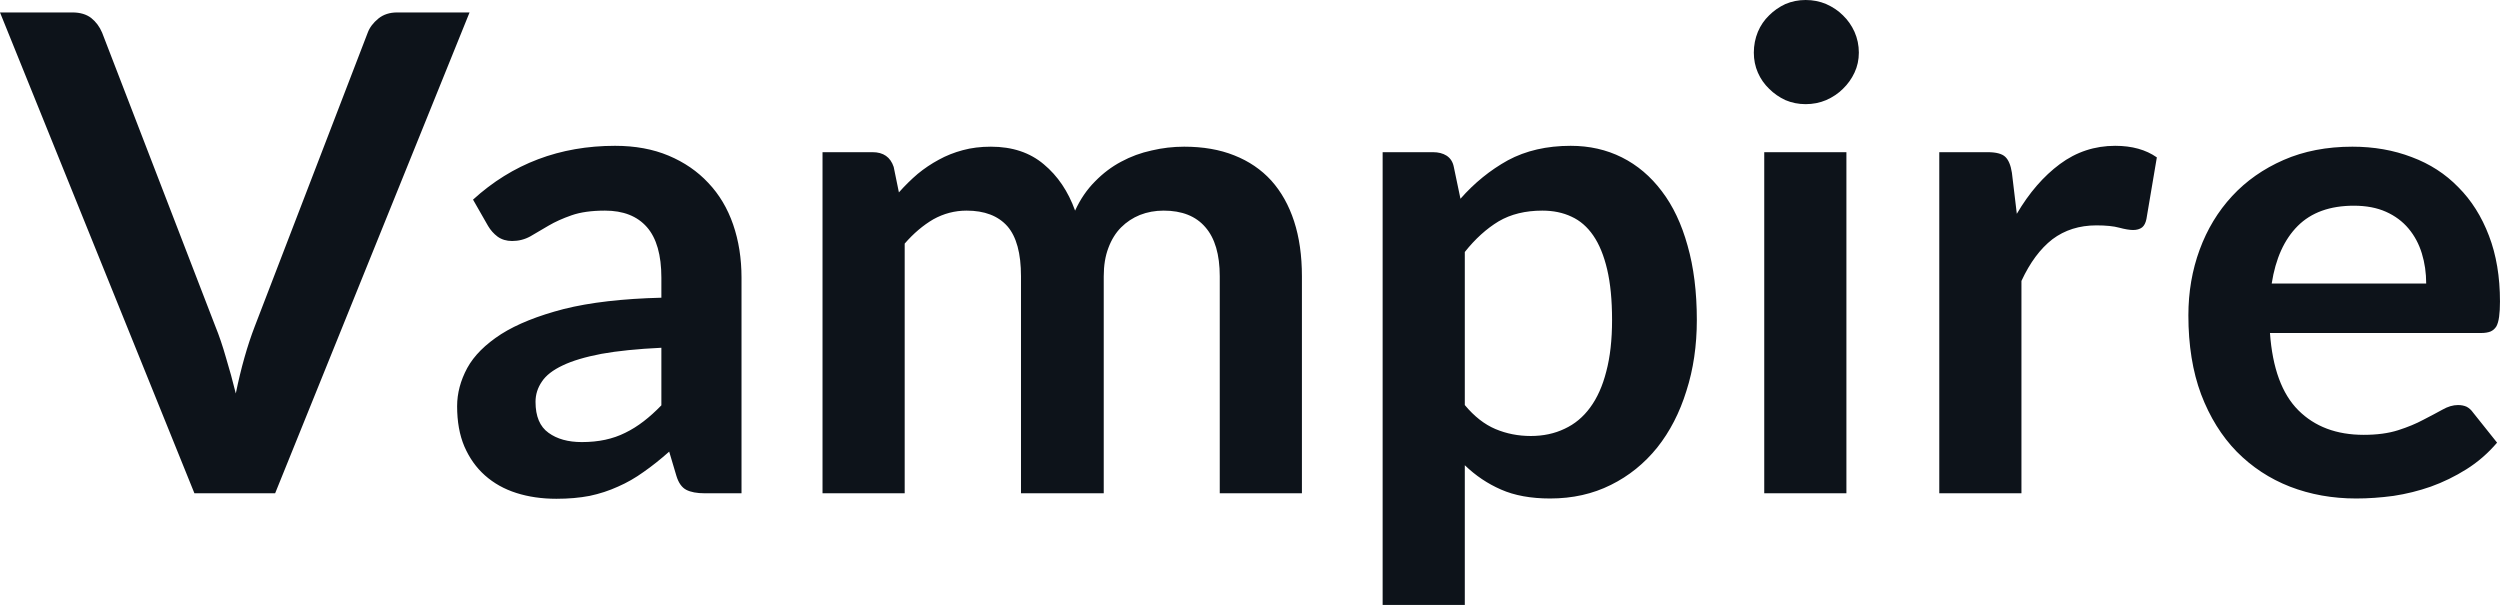 <svg fill="#0D131A" viewBox="0 0 86.411 20.907" height="100%" width="100%" xmlns="http://www.w3.org/2000/svg"><path preserveAspectRatio="none" d="M6.72 17.05L0 0.43L2.50 0.43Q2.90 0.43 3.15 0.62Q3.40 0.82 3.53 1.13L3.53 1.13L7.44 11.27Q7.64 11.76 7.81 12.36Q7.99 12.95 8.15 13.60L8.15 13.60Q8.42 12.28 8.81 11.27L8.81 11.27L12.71 1.13Q12.81 0.86 13.08 0.64Q13.34 0.43 13.73 0.43L13.73 0.43L16.23 0.43L9.51 17.05L6.72 17.05ZM25.63 9.60L25.63 17.05L24.36 17.05Q23.95 17.05 23.72 16.93Q23.49 16.81 23.38 16.45L23.38 16.45L23.13 15.61Q22.68 16.01 22.25 16.31Q21.82 16.62 21.36 16.82Q20.90 17.03 20.38 17.14Q19.86 17.24 19.23 17.24L19.23 17.24Q18.48 17.24 17.85 17.04Q17.22 16.84 16.76 16.43Q16.31 16.03 16.05 15.43Q15.80 14.84 15.80 14.04L15.80 14.04Q15.80 13.37 16.15 12.72Q16.50 12.08 17.32 11.55Q18.14 11.03 19.49 10.68Q20.85 10.34 22.86 10.29L22.86 10.29L22.86 9.60Q22.86 8.42 22.36 7.85Q21.86 7.28 20.91 7.28L20.91 7.28Q20.22 7.28 19.76 7.44Q19.30 7.60 18.96 7.80Q18.62 8.00 18.33 8.17Q18.04 8.33 17.70 8.33L17.70 8.33Q17.41 8.33 17.20 8.18Q17.00 8.03 16.87 7.81L16.87 7.81L16.35 6.90Q18.39 5.04 21.26 5.04L21.26 5.04Q22.30 5.04 23.11 5.38Q23.92 5.72 24.48 6.32Q25.05 6.92 25.34 7.76Q25.63 8.60 25.63 9.60L25.63 9.60ZM20.11 15.28L20.11 15.28Q20.55 15.28 20.92 15.20Q21.29 15.12 21.61 14.96Q21.94 14.80 22.25 14.56Q22.55 14.33 22.86 14.01L22.86 14.01L22.86 12.02Q21.62 12.08 20.79 12.23Q19.95 12.39 19.45 12.63Q18.94 12.87 18.73 13.19Q18.51 13.51 18.51 13.89L18.51 13.89Q18.51 14.64 18.96 14.96Q19.40 15.28 20.11 15.28ZM31.27 17.05L28.43 17.05L28.43 5.26L30.16 5.26Q30.72 5.26 30.89 5.77L30.89 5.77L31.07 6.65Q31.38 6.30 31.72 6.01Q32.06 5.73 32.45 5.52Q32.83 5.31 33.28 5.19Q33.72 5.07 34.25 5.07L34.25 5.07Q35.36 5.07 36.08 5.68Q36.80 6.28 37.16 7.28L37.16 7.28Q37.43 6.69 37.85 6.27Q38.26 5.85 38.75 5.59Q39.25 5.32 39.81 5.20Q40.36 5.07 40.93 5.07L40.93 5.07Q41.91 5.07 42.66 5.37Q43.42 5.67 43.94 6.24Q44.46 6.82 44.73 7.65Q45.00 8.48 45.00 9.55L45.00 9.55L45.00 17.05L42.16 17.05L42.16 9.55Q42.16 8.42 41.66 7.85Q41.17 7.28 40.22 7.28L40.22 7.28Q39.78 7.28 39.40 7.43Q39.03 7.58 38.75 7.86Q38.47 8.14 38.31 8.57Q38.15 8.99 38.15 9.55L38.15 9.55L38.15 17.05L35.29 17.05L35.29 9.55Q35.29 8.36 34.82 7.82Q34.34 7.28 33.41 7.28L33.41 7.28Q32.80 7.28 32.26 7.58Q31.73 7.89 31.27 8.42L31.27 8.42L31.27 17.05ZM50.63 20.91L47.79 20.91L47.79 5.26L49.53 5.26Q49.81 5.26 50.00 5.38Q50.20 5.51 50.25 5.77L50.25 5.77L50.48 6.87Q51.20 6.05 52.12 5.54Q53.05 5.04 54.29 5.04L54.29 5.04Q55.26 5.04 56.06 5.44Q56.86 5.84 57.44 6.61Q58.02 7.37 58.33 8.49Q58.65 9.61 58.65 11.06L58.65 11.06Q58.65 12.39 58.29 13.51Q57.94 14.64 57.28 15.47Q56.61 16.30 55.68 16.76Q54.74 17.23 53.58 17.23L53.58 17.23Q52.58 17.23 51.88 16.92Q51.19 16.62 50.63 16.08L50.63 16.08L50.63 20.91ZM53.31 7.28L53.31 7.28Q52.43 7.28 51.80 7.65Q51.17 8.03 50.63 8.71L50.63 8.71L50.63 14.00Q51.12 14.59 51.69 14.83Q52.26 15.07 52.91 15.07L52.91 15.07Q53.56 15.07 54.08 14.82Q54.60 14.58 54.96 14.09Q55.33 13.59 55.52 12.84Q55.72 12.09 55.72 11.06L55.72 11.06Q55.72 10.03 55.55 9.31Q55.38 8.59 55.07 8.14Q54.76 7.69 54.32 7.49Q53.88 7.28 53.31 7.28ZM60.98 5.26L63.82 5.26L63.82 17.05L60.98 17.05L60.98 5.26ZM64.25 1.82L64.25 1.82Q64.25 2.19 64.10 2.51Q63.95 2.83 63.70 3.07Q63.46 3.31 63.12 3.46Q62.79 3.60 62.41 3.60L62.41 3.60Q62.04 3.60 61.71 3.46Q61.39 3.31 61.15 3.07Q60.90 2.83 60.76 2.51Q60.62 2.19 60.62 1.82L60.62 1.82Q60.62 1.44 60.76 1.10Q60.90 0.77 61.15 0.53Q61.39 0.29 61.71 0.14Q62.04 0 62.41 0L62.41 0Q62.79 0 63.12 0.14Q63.46 0.29 63.70 0.53Q63.95 0.77 64.10 1.10Q64.25 1.44 64.25 1.82ZM69.87 17.05L67.03 17.05L67.03 5.26L68.70 5.26Q69.14 5.26 69.31 5.42Q69.48 5.58 69.54 5.97L69.54 5.97L69.71 7.39Q70.35 6.30 71.20 5.67Q72.05 5.04 73.11 5.04L73.11 5.04Q73.98 5.04 74.55 5.44L74.55 5.44L74.19 7.57Q74.15 7.77 74.04 7.86Q73.92 7.95 73.73 7.95L73.73 7.95Q73.55 7.95 73.25 7.87Q72.96 7.79 72.46 7.79L72.46 7.79Q71.58 7.79 70.94 8.27Q70.31 8.76 69.87 9.71L69.87 9.71L69.87 17.05ZM81.31 5.07L81.31 5.07Q82.42 5.07 83.36 5.43Q84.30 5.78 84.97 6.47Q85.65 7.15 86.03 8.15Q86.41 9.14 86.41 10.42L86.41 10.42Q86.41 10.74 86.38 10.95Q86.35 11.17 86.28 11.29Q86.20 11.41 86.08 11.46Q85.95 11.51 85.76 11.51L85.76 11.51L78.46 11.51Q78.59 13.33 79.44 14.18Q80.29 15.03 81.70 15.03L81.70 15.03Q82.39 15.03 82.89 14.87Q83.39 14.71 83.76 14.51Q84.13 14.32 84.42 14.16Q84.70 14.00 84.96 14.00L84.96 14.00Q85.13 14.00 85.26 14.06Q85.39 14.13 85.48 14.26L85.48 14.26L86.31 15.30Q85.84 15.85 85.25 16.22Q84.66 16.59 84.02 16.82Q83.39 17.04 82.73 17.14Q82.06 17.23 81.44 17.23L81.44 17.23Q80.21 17.23 79.15 16.82Q78.10 16.41 77.31 15.61Q76.53 14.81 76.08 13.63Q75.64 12.45 75.64 10.90L75.64 10.90Q75.64 9.69 76.03 8.63Q76.42 7.57 77.15 6.78Q77.88 5.99 78.93 5.53Q79.98 5.07 81.31 5.07ZM81.36 7.11L81.36 7.11Q80.12 7.11 79.42 7.81Q78.72 8.51 78.52 9.80L78.52 9.80L83.86 9.80Q83.86 9.25 83.71 8.76Q83.56 8.27 83.25 7.90Q82.94 7.53 82.47 7.32Q82.00 7.11 81.36 7.11Z"></path></svg>